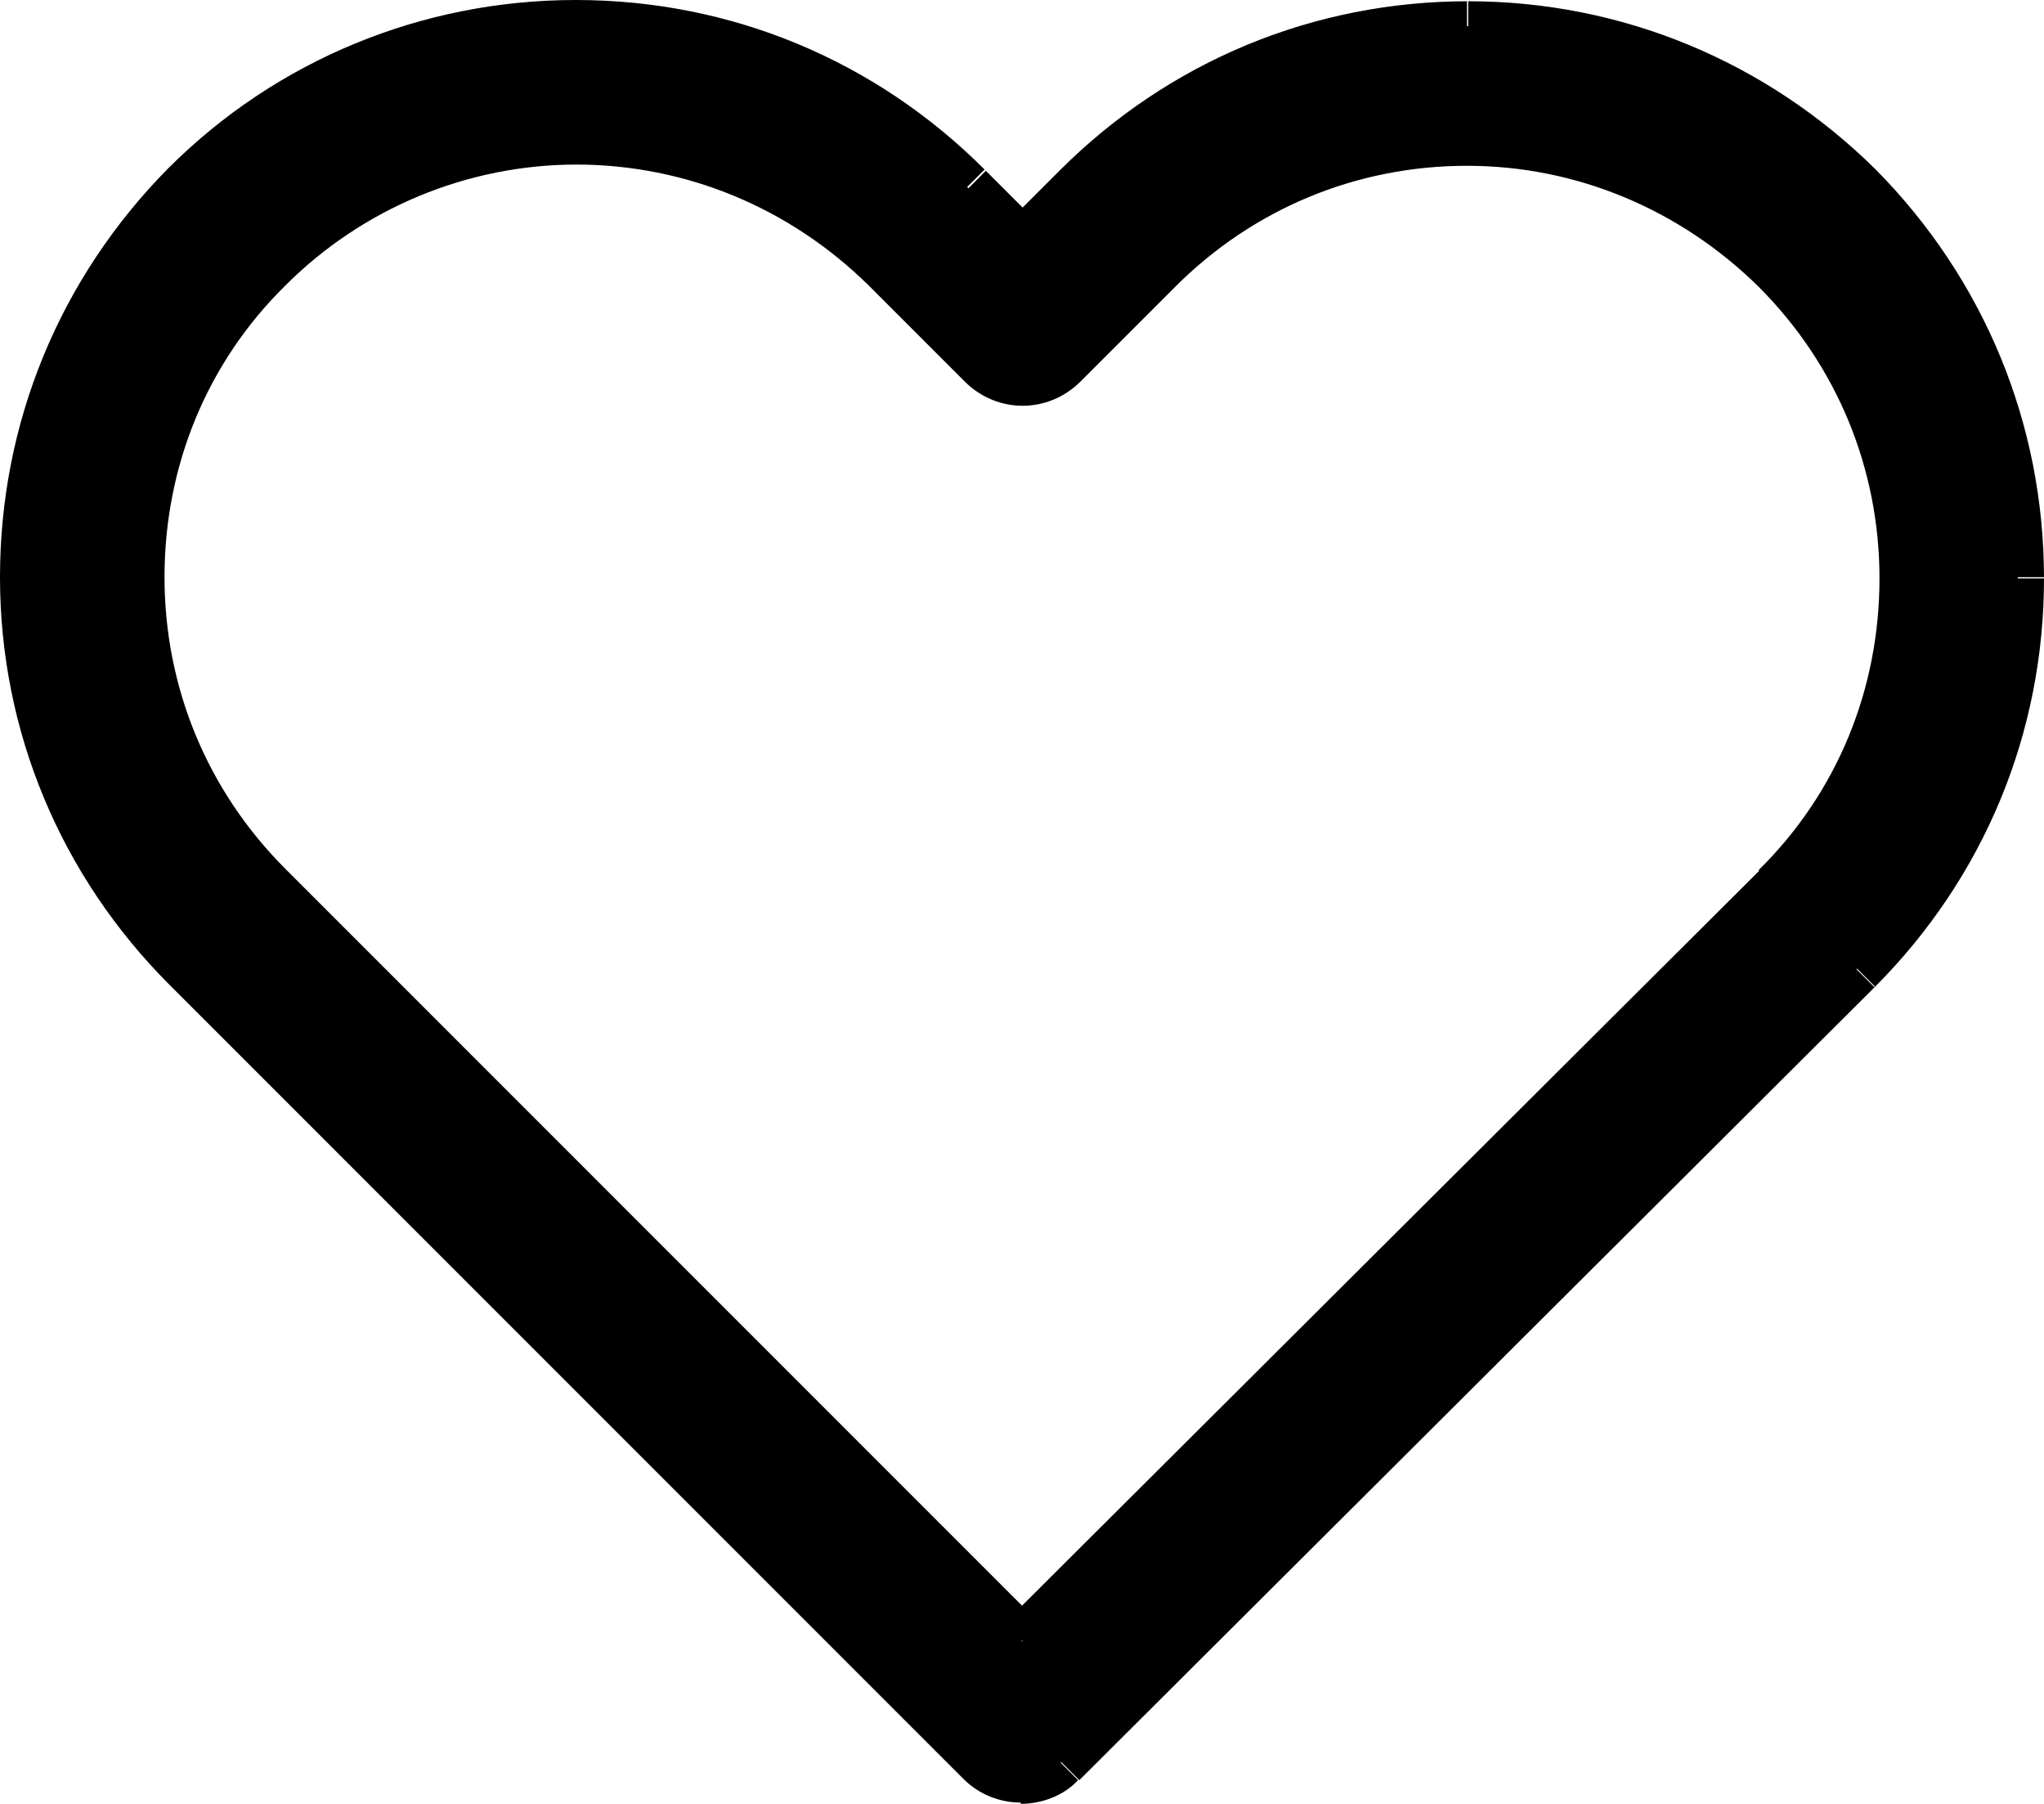 <?xml version="1.0" encoding="UTF-8"?><svg id="_レイヤー_1" xmlns="http://www.w3.org/2000/svg" width="16.4" height="14.47" viewBox="0 0 16.4 14.47"><defs><style>.cls-1{stroke-width:0px;}</style></defs><path class="cls-1" d="M15.08,4.64c0,.89-.34,1.72-.97,2.34l.28.28c.7-.7,1.09-1.64,1.09-2.63h-.4ZM14.11,2.3c.63.63.97,1.46.97,2.34h.4c0-.99-.38-1.93-1.09-2.63l-.28.28ZM11.77,1.33c.88,0,1.71.35,2.34.97l.28-.28c-.7-.7-1.63-1.09-2.62-1.09v.4ZM9.43,2.3c.63-.63,1.46-.97,2.34-.97v-.4c-.99,0-1.93.39-2.63,1.09l.28.28ZM8.67,3.06l.76-.76-.28-.28-.76.76.28.28ZM7.74,3.06c.26.26.67.26.93,0l-.28-.28c-.1.1-.26.1-.37,0l-.28.28ZM6.97,2.29l.77.77.28-.28-.77-.77-.28.28ZM4.62,1.32c.89,0,1.72.35,2.35.97l.28-.28c-.7-.7-1.64-1.09-2.63-1.09v.4ZM2.29,2.29c.62-.62,1.46-.97,2.34-.97v-.4c-.99,0-1.92.39-2.62,1.09l.28.28ZM1.32,4.63c0-.89.34-1.72.97-2.34l-.28-.28c-.7.7-1.09,1.63-1.09,2.62h.4ZM2.29,6.97c-.63-.63-.97-1.46-.97-2.34h-.4c0,.99.39,1.93,1.09,2.63l.28-.28ZM8.34,13.02L2.29,6.97l-.28.28,6.05,6.05.28-.28ZM14.12,6.98l-6.06,6.04.28.28,6.06-6.04-.28-.28ZM16.4,4.64c0-1.24-.48-2.4-1.35-3.28l-.28.28c.8.8,1.24,1.86,1.23,2.99h.4ZM15.04,7.92c.88-.88,1.36-2.04,1.36-3.28h-.4c0,1.13-.44,2.19-1.24,2.99l.28.28ZM8.66,14.28l6.38-6.36-.28-.28-6.38,6.36.28.28ZM8.19,14.47c.16,0,.34-.06.46-.19l-.28-.28s-.11.07-.18.07v.4ZM7.73,14.27c.13.13.3.19.46.19v-.4c-.06,0-.13-.03-.18-.08l-.28.28ZM1.36,7.9l6.37,6.37.28-.28L1.64,7.62l-.28.28ZM0,4.63C0,5.87.49,7.03,1.36,7.9l.28-.28c-.8-.8-1.24-1.86-1.24-2.99H0ZM1.35,1.35C.48,2.23,0,3.39,0,4.63h.4c0-1.13.44-2.19,1.24-2.99l-.28-.28ZM4.62,0c-1.23,0-2.4.48-3.27,1.35l.28.28c.8-.8,1.86-1.24,2.99-1.24v-.4ZM7.9,1.36c-.88-.88-2.04-1.36-3.28-1.36v.4c1.13,0,2.2.44,3,1.24l.28-.28ZM8.35,1.81l-.44-.44-.28.28.44.44.28-.28ZM8.5,1.37l-.44.44.28.28.44-.44-.28-.28ZM11.78.01c-1.24,0-2.4.48-3.28,1.36l.28.28c.8-.8,1.86-1.24,2.99-1.24V.01ZM15.05,1.36C14.17.49,13.01.01,11.78.01v.4c1.13,0,2.19.44,2.99,1.24l.28-.28ZM15.28,4.64h-.2,0s.2,0,.2,0ZM14.26,2.15l.14-.14h0s-.14.14-.14.14ZM9.29,2.16l-.14-.14.14.14ZM8.53,2.92l.14.14-.14-.14ZM7.88,2.92l.14-.14-.14.14ZM7.11,2.15l-.14.14.14-.14ZM2.14,2.15l.14.14h0s-.14-.14-.14-.14ZM2.15,7.12l-.14.14.14-.14ZM8.19,13.16l-.14.14.14.14.14-.14-.14-.14ZM14.26,7.13l.14.14h0s-.14-.14-.14-.14ZM16.2,4.64h-.2s0,0,0,0h.2ZM14.9,7.77l.14.14h0s-.14-.14-.14-.14ZM8.52,14.13l-.14-.14h0s.14.14.14.14ZM7.87,14.13l.14-.14-.14.14ZM1.5,7.76l-.14.14.14-.14ZM.2,4.63h.2,0s-.2,0-.2,0ZM7.76,1.5l-.14.14.14-.14ZM8.21,1.95l-.14.14.14.14.14-.14-.14-.14ZM8.64,1.51l-.14-.14.14.14Z"/><path class="cls-1" d="M14.26,7.13l-6.06,6.04L2.15,7.12c-.66-.66-1.03-1.55-1.03-2.49s.36-1.82,1.03-2.48c.66-.66,1.54-1.03,2.48-1.03s1.82.37,2.49,1.03l.77.77c.18.18.47.18.65,0l.76-.76c.66-.66,1.55-1.03,2.49-1.03s1.82.37,2.48,1.03c.66.66,1.03,1.55,1.03,2.49,0,.94-.36,1.82-1.03,2.49ZM14.91,1.51c-.84-.84-1.95-1.3-3.13-1.3s-2.3.46-3.13,1.3l-.44.44-.44-.44c-.84-.84-1.95-1.3-3.14-1.3s-2.29.46-3.13,1.3C.66,2.33.2,3.45.2,4.63c0,1.18.46,2.29,1.3,3.13l6.37,6.37c.09.09.21.14.32.14s.23-.04.32-.13l6.38-6.36c.84-.84,1.3-1.95,1.3-3.13,0-1.18-.45-2.3-1.29-3.13Z"/></svg>